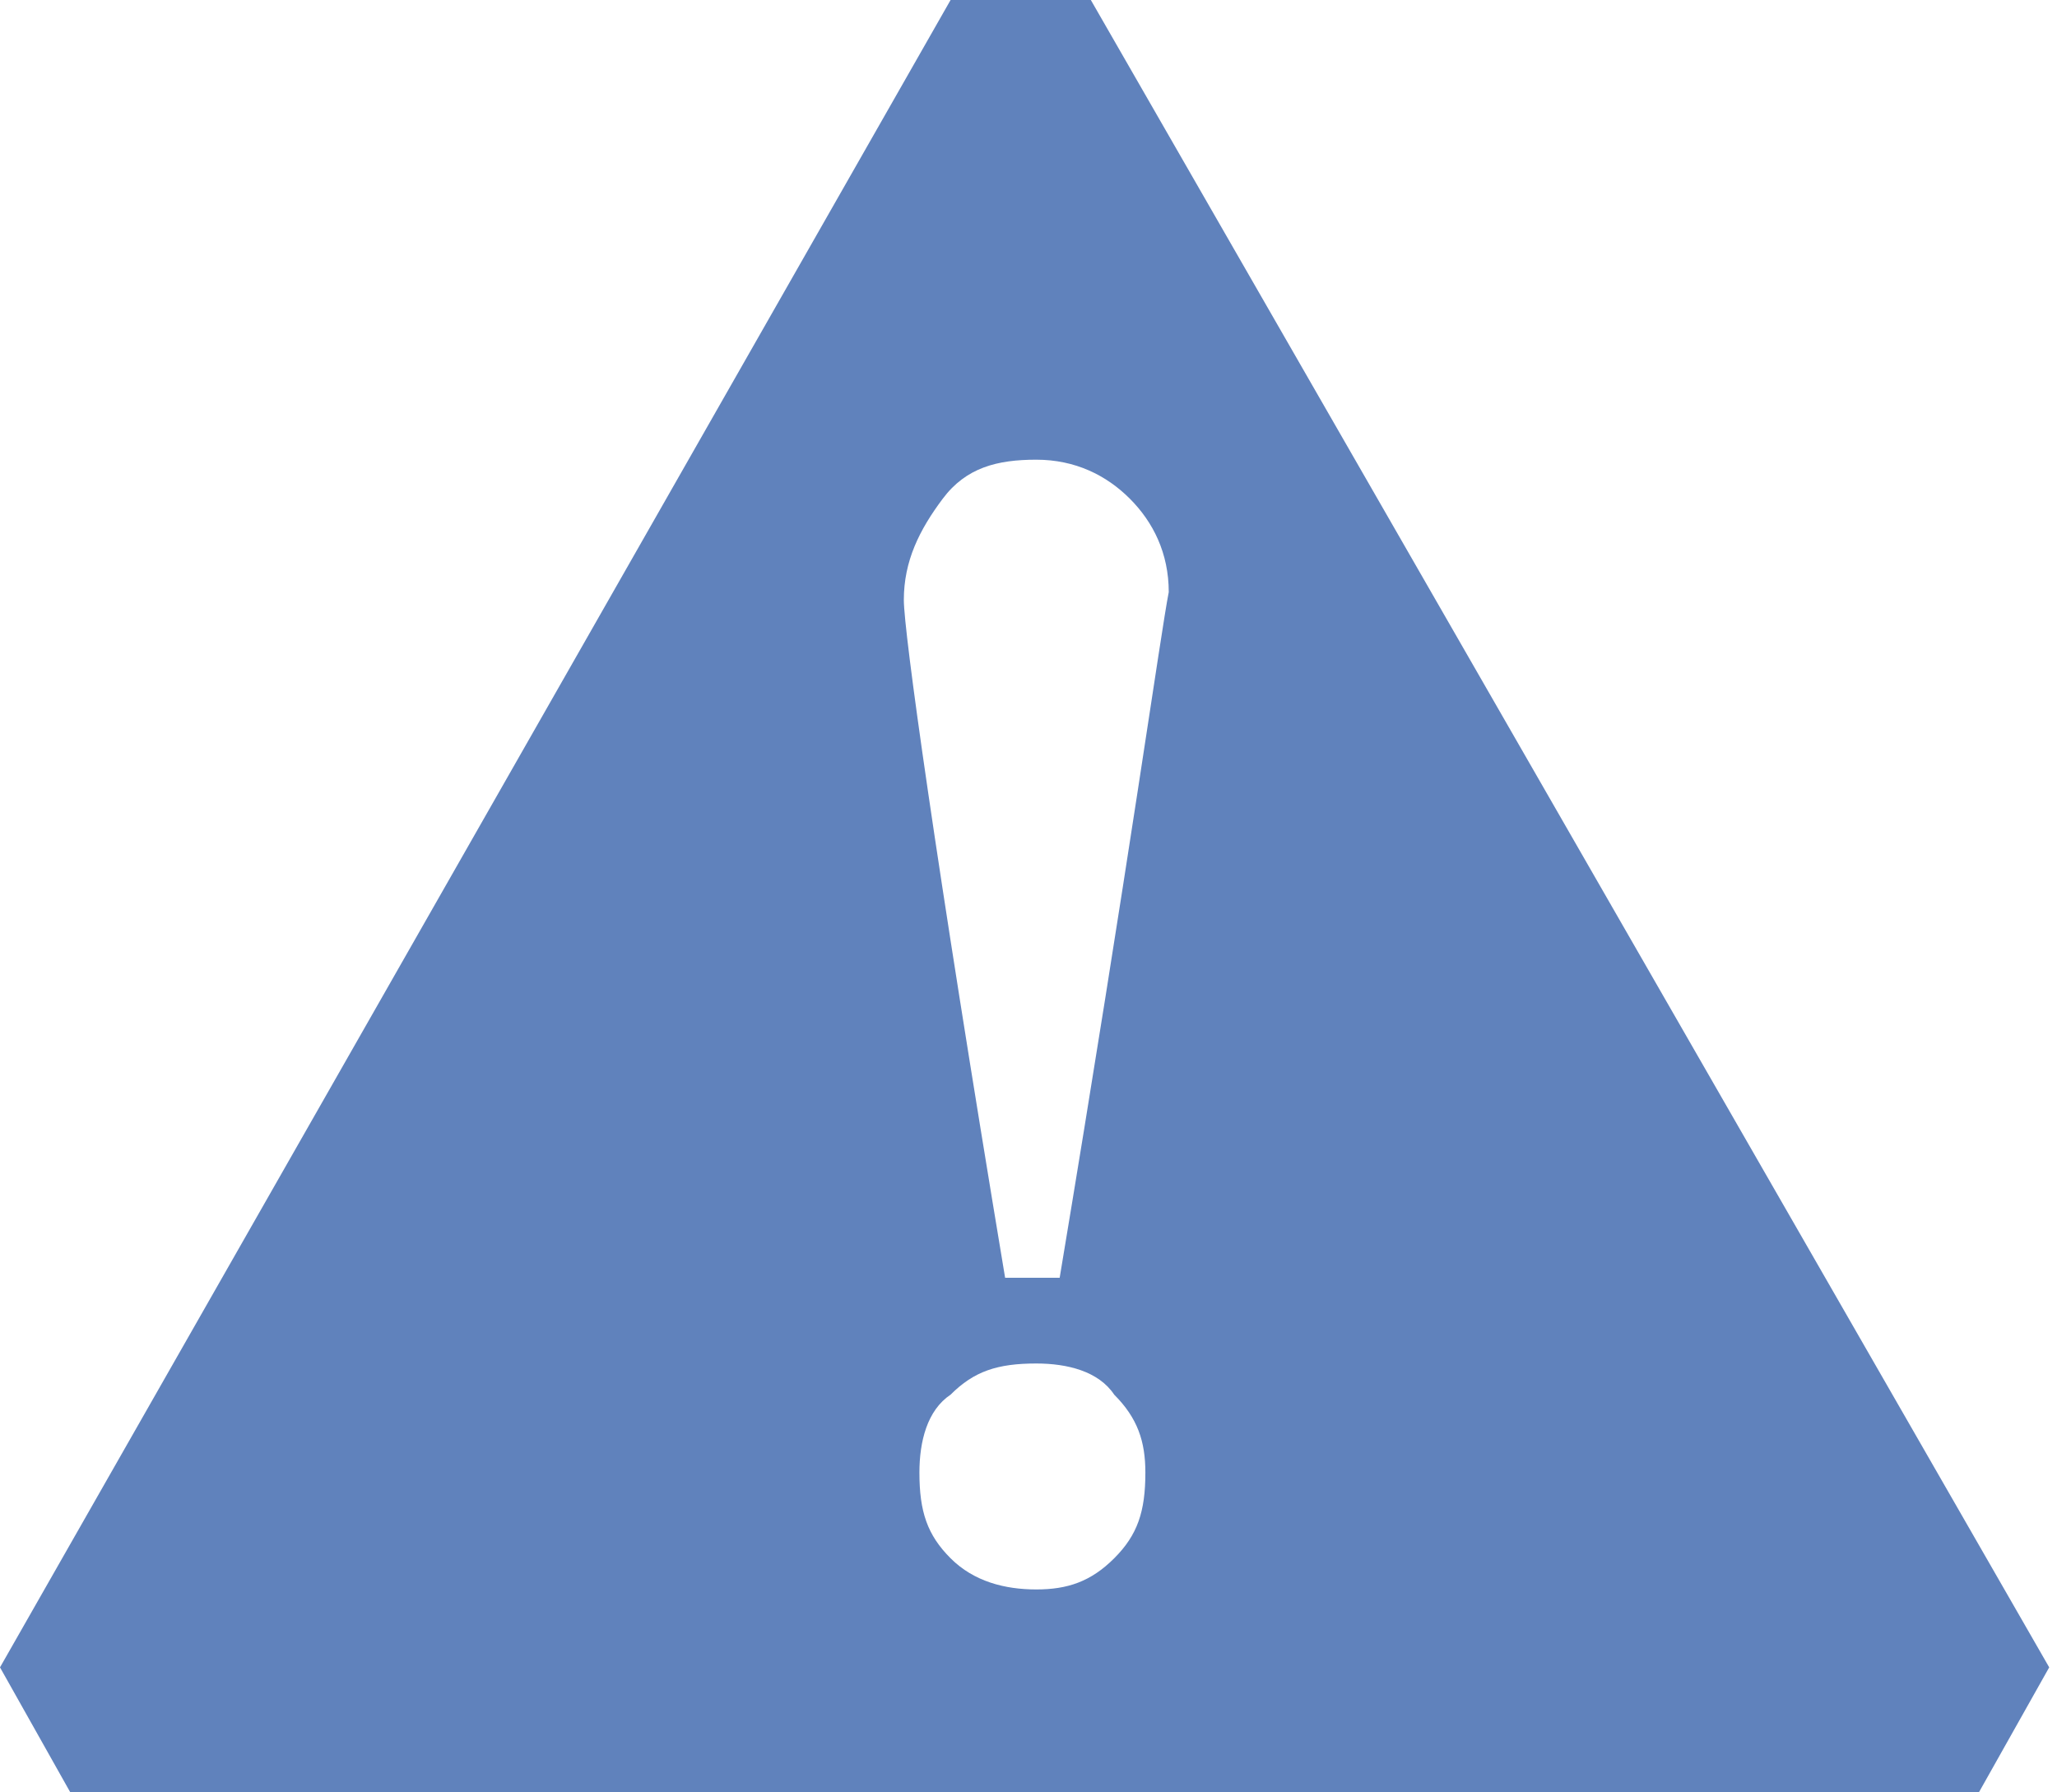 <?xml version="1.0" encoding="utf-8"?>
<!-- Generator: Adobe Illustrator 19.0.0, SVG Export Plug-In . SVG Version: 6.00 Build 0)  -->
<svg version="1.1" id="Layer_1" xmlns="http://www.w3.org/2000/svg" xmlns:xlink="http://www.w3.org/1999/xlink" x="0px" y="0px"
	 viewBox="13.4 -9.5 26.4 23" style="enable-background:new 13.4 -9.5 26.4 23;" xml:space="preserve">
<style type="text/css">
	.st0{fill:#6082BC;}
</style>
<path class="st0" d="M27.4-9.5l-1.8,0L13.4,11.9l0.9,1.6l24.5,0l0.9-1.6L27.4-9.5z M27.7,10.5c-0.3,0.3-0.6,0.4-1,0.4
	c-0.4,0-0.8-0.1-1.1-0.4c-0.3-0.3-0.4-0.6-0.4-1.1c0-0.4,0.1-0.8,0.4-1C25.9,8.1,26.2,8,26.7,8c0.4,0,0.8,0.1,1,0.4
	c0.3,0.3,0.4,0.6,0.4,1C28.1,9.9,28,10.2,27.7,10.5z M27,6.9h-0.7C25.4,1.5,25-1.4,25-1.8c0-0.5,0.2-0.9,0.5-1.3s0.7-0.5,1.2-0.5
	c0.5,0,0.9,0.2,1.2,0.5c0.3,0.3,0.5,0.7,0.5,1.2C28.3-1.4,27.9,1.5,27,6.9z"/>
</svg>

